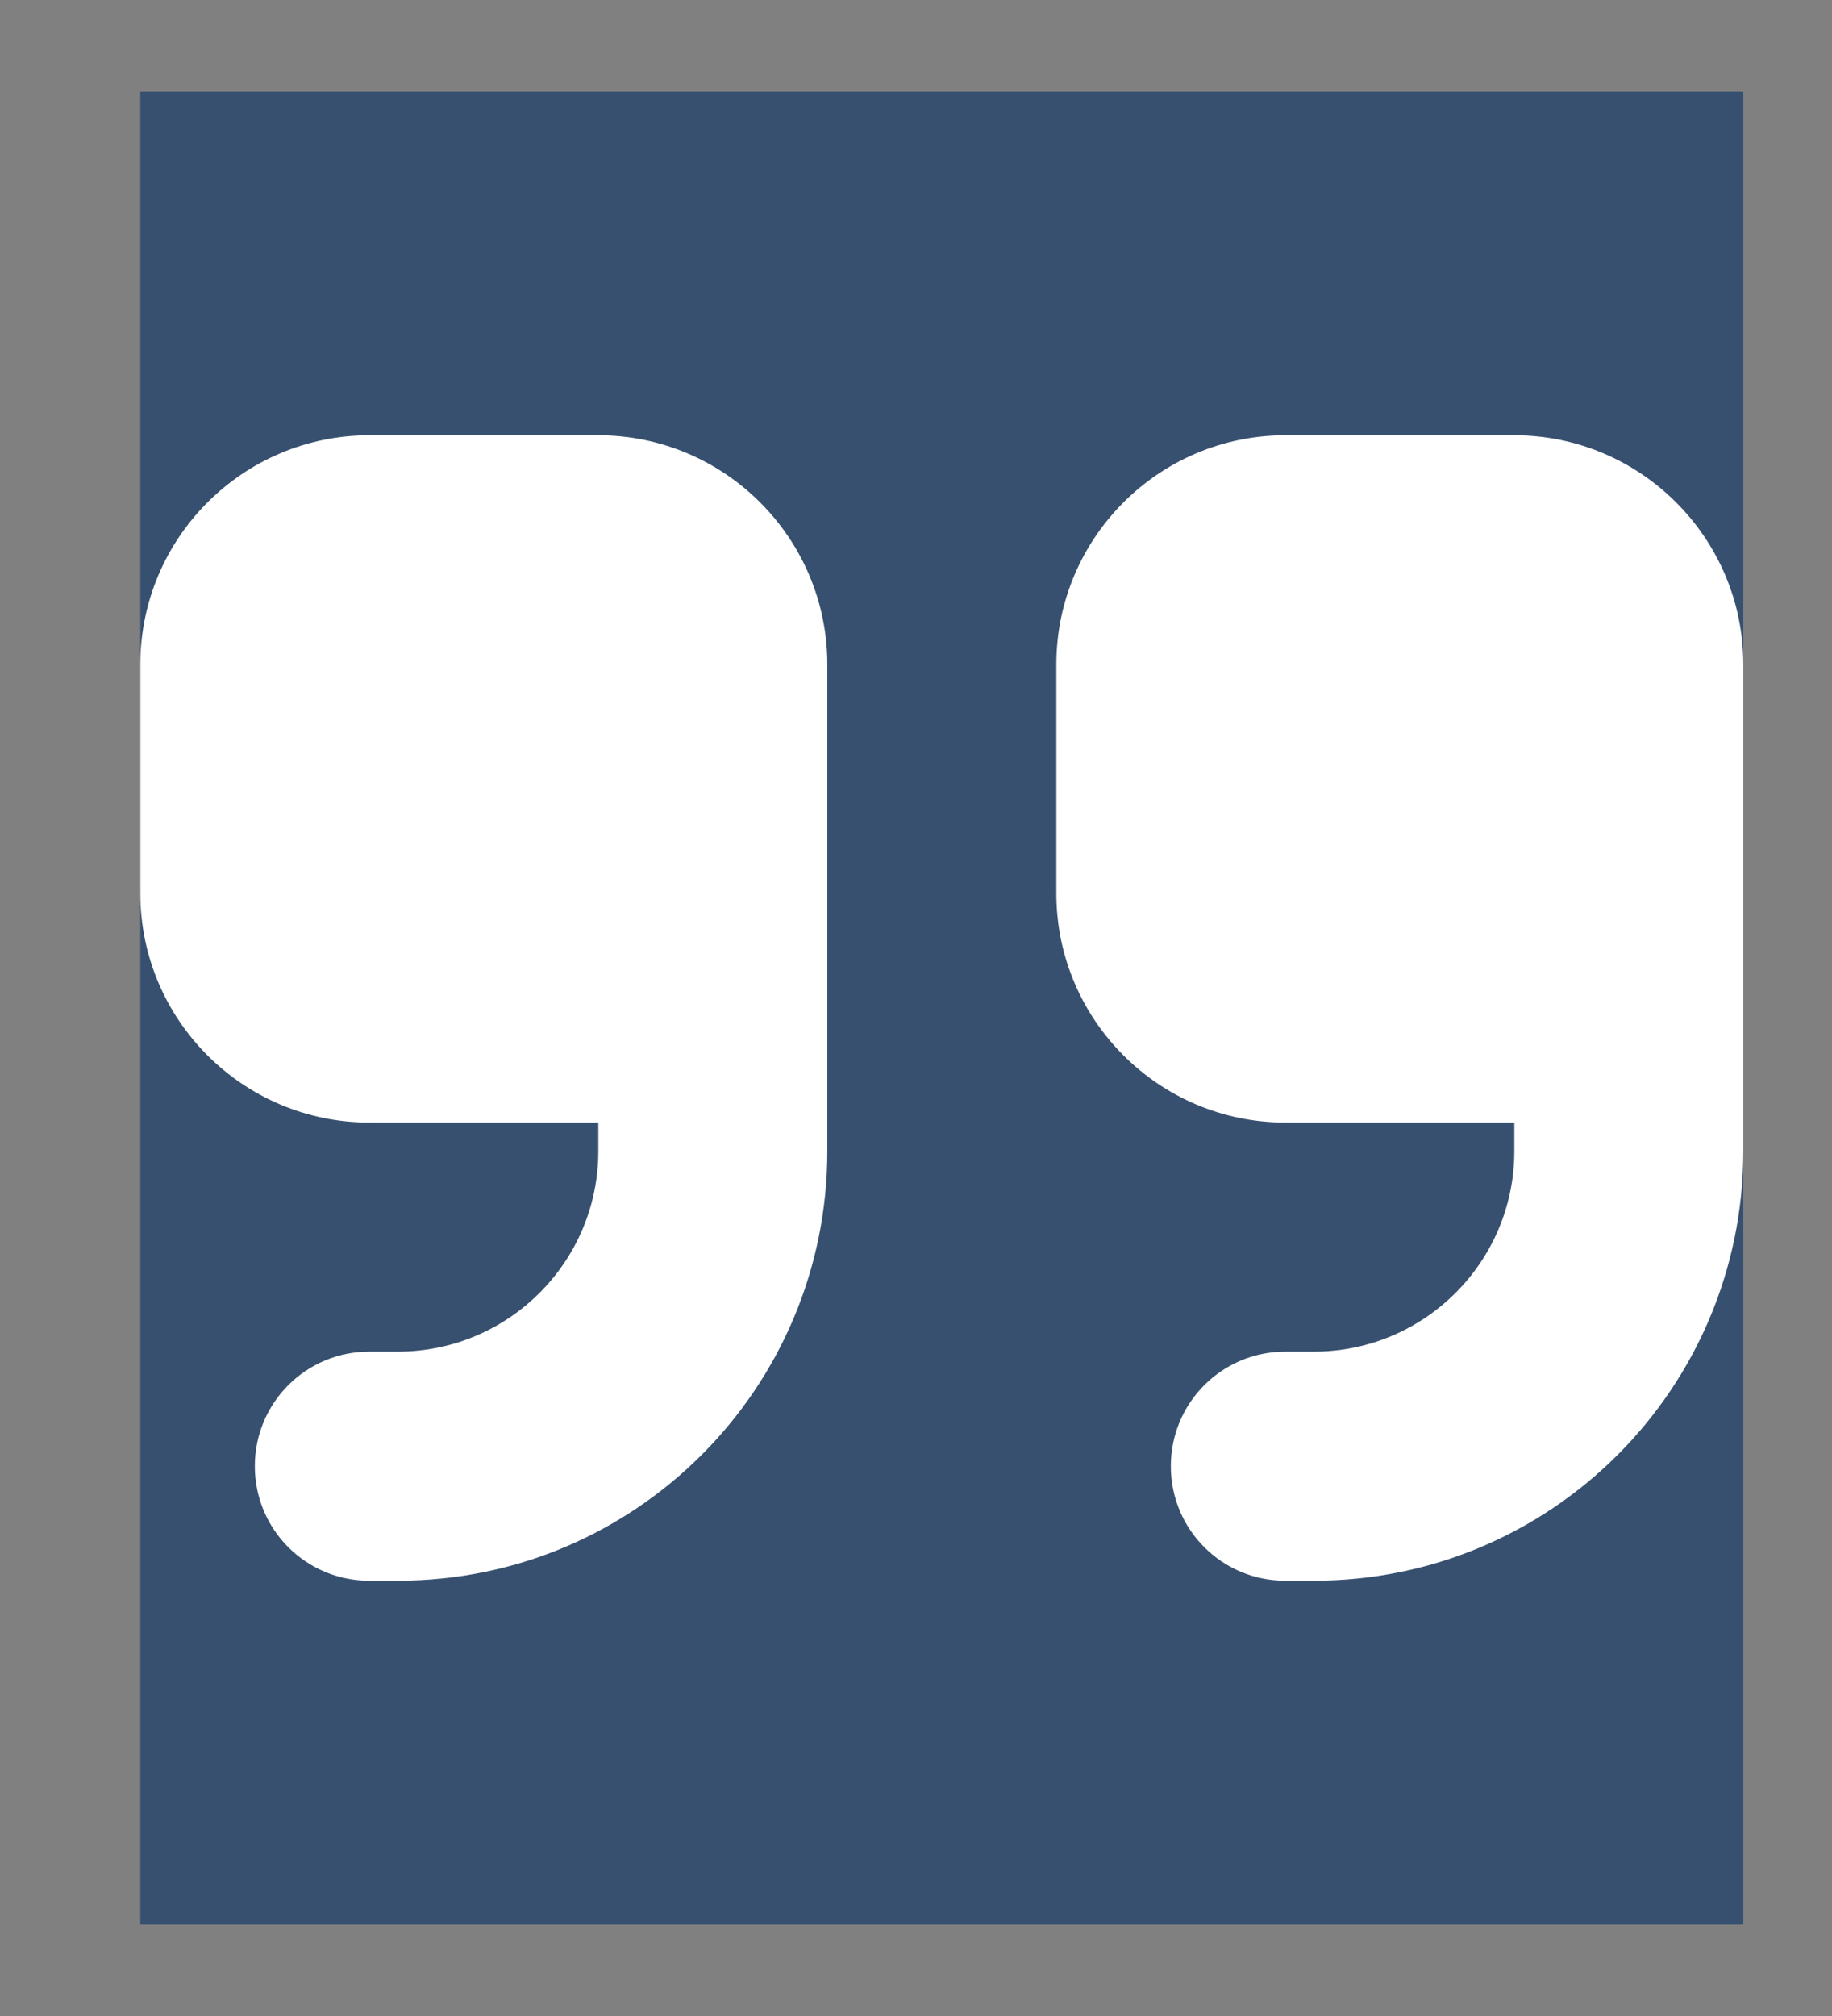 <svg xmlns="http://www.w3.org/2000/svg" width="10" height="11" viewBox="0 0 10 11" fill="none"><rect x="0" y="0" width="10" height="11" fill="#808080" stroke="none"/><rect width="8.75" height="10" transform="translate(0.766 0.5)" fill="#37506F"></rect><path d="M9.516 6.281C9.516 7.576 8.467 8.625 7.172 8.625H7.016C6.67 8.625 6.391 8.346 6.391 8C6.391 7.654 6.67 7.375 7.016 7.375H7.172C7.775 7.375 8.266 6.885 8.266 6.281V6.125H7.016C6.326 6.125 5.766 5.564 5.766 4.875V3.625C5.766 2.936 6.326 2.375 7.016 2.375H8.266C8.955 2.375 9.516 2.936 9.516 3.625V4.25V4.875V6.281ZM4.516 6.281C4.516 7.576 3.467 8.625 2.172 8.625H2.016C1.67 8.625 1.391 8.346 1.391 8C1.391 7.654 1.67 7.375 2.016 7.375H2.172C2.775 7.375 3.266 6.885 3.266 6.281V6.125H2.016C1.326 6.125 0.766 5.564 0.766 4.875V3.625C0.766 2.936 1.326 2.375 2.016 2.375H3.266C3.955 2.375 4.516 2.936 4.516 3.625V4.25V4.875V6.281Z" fill="white"></path></svg>
